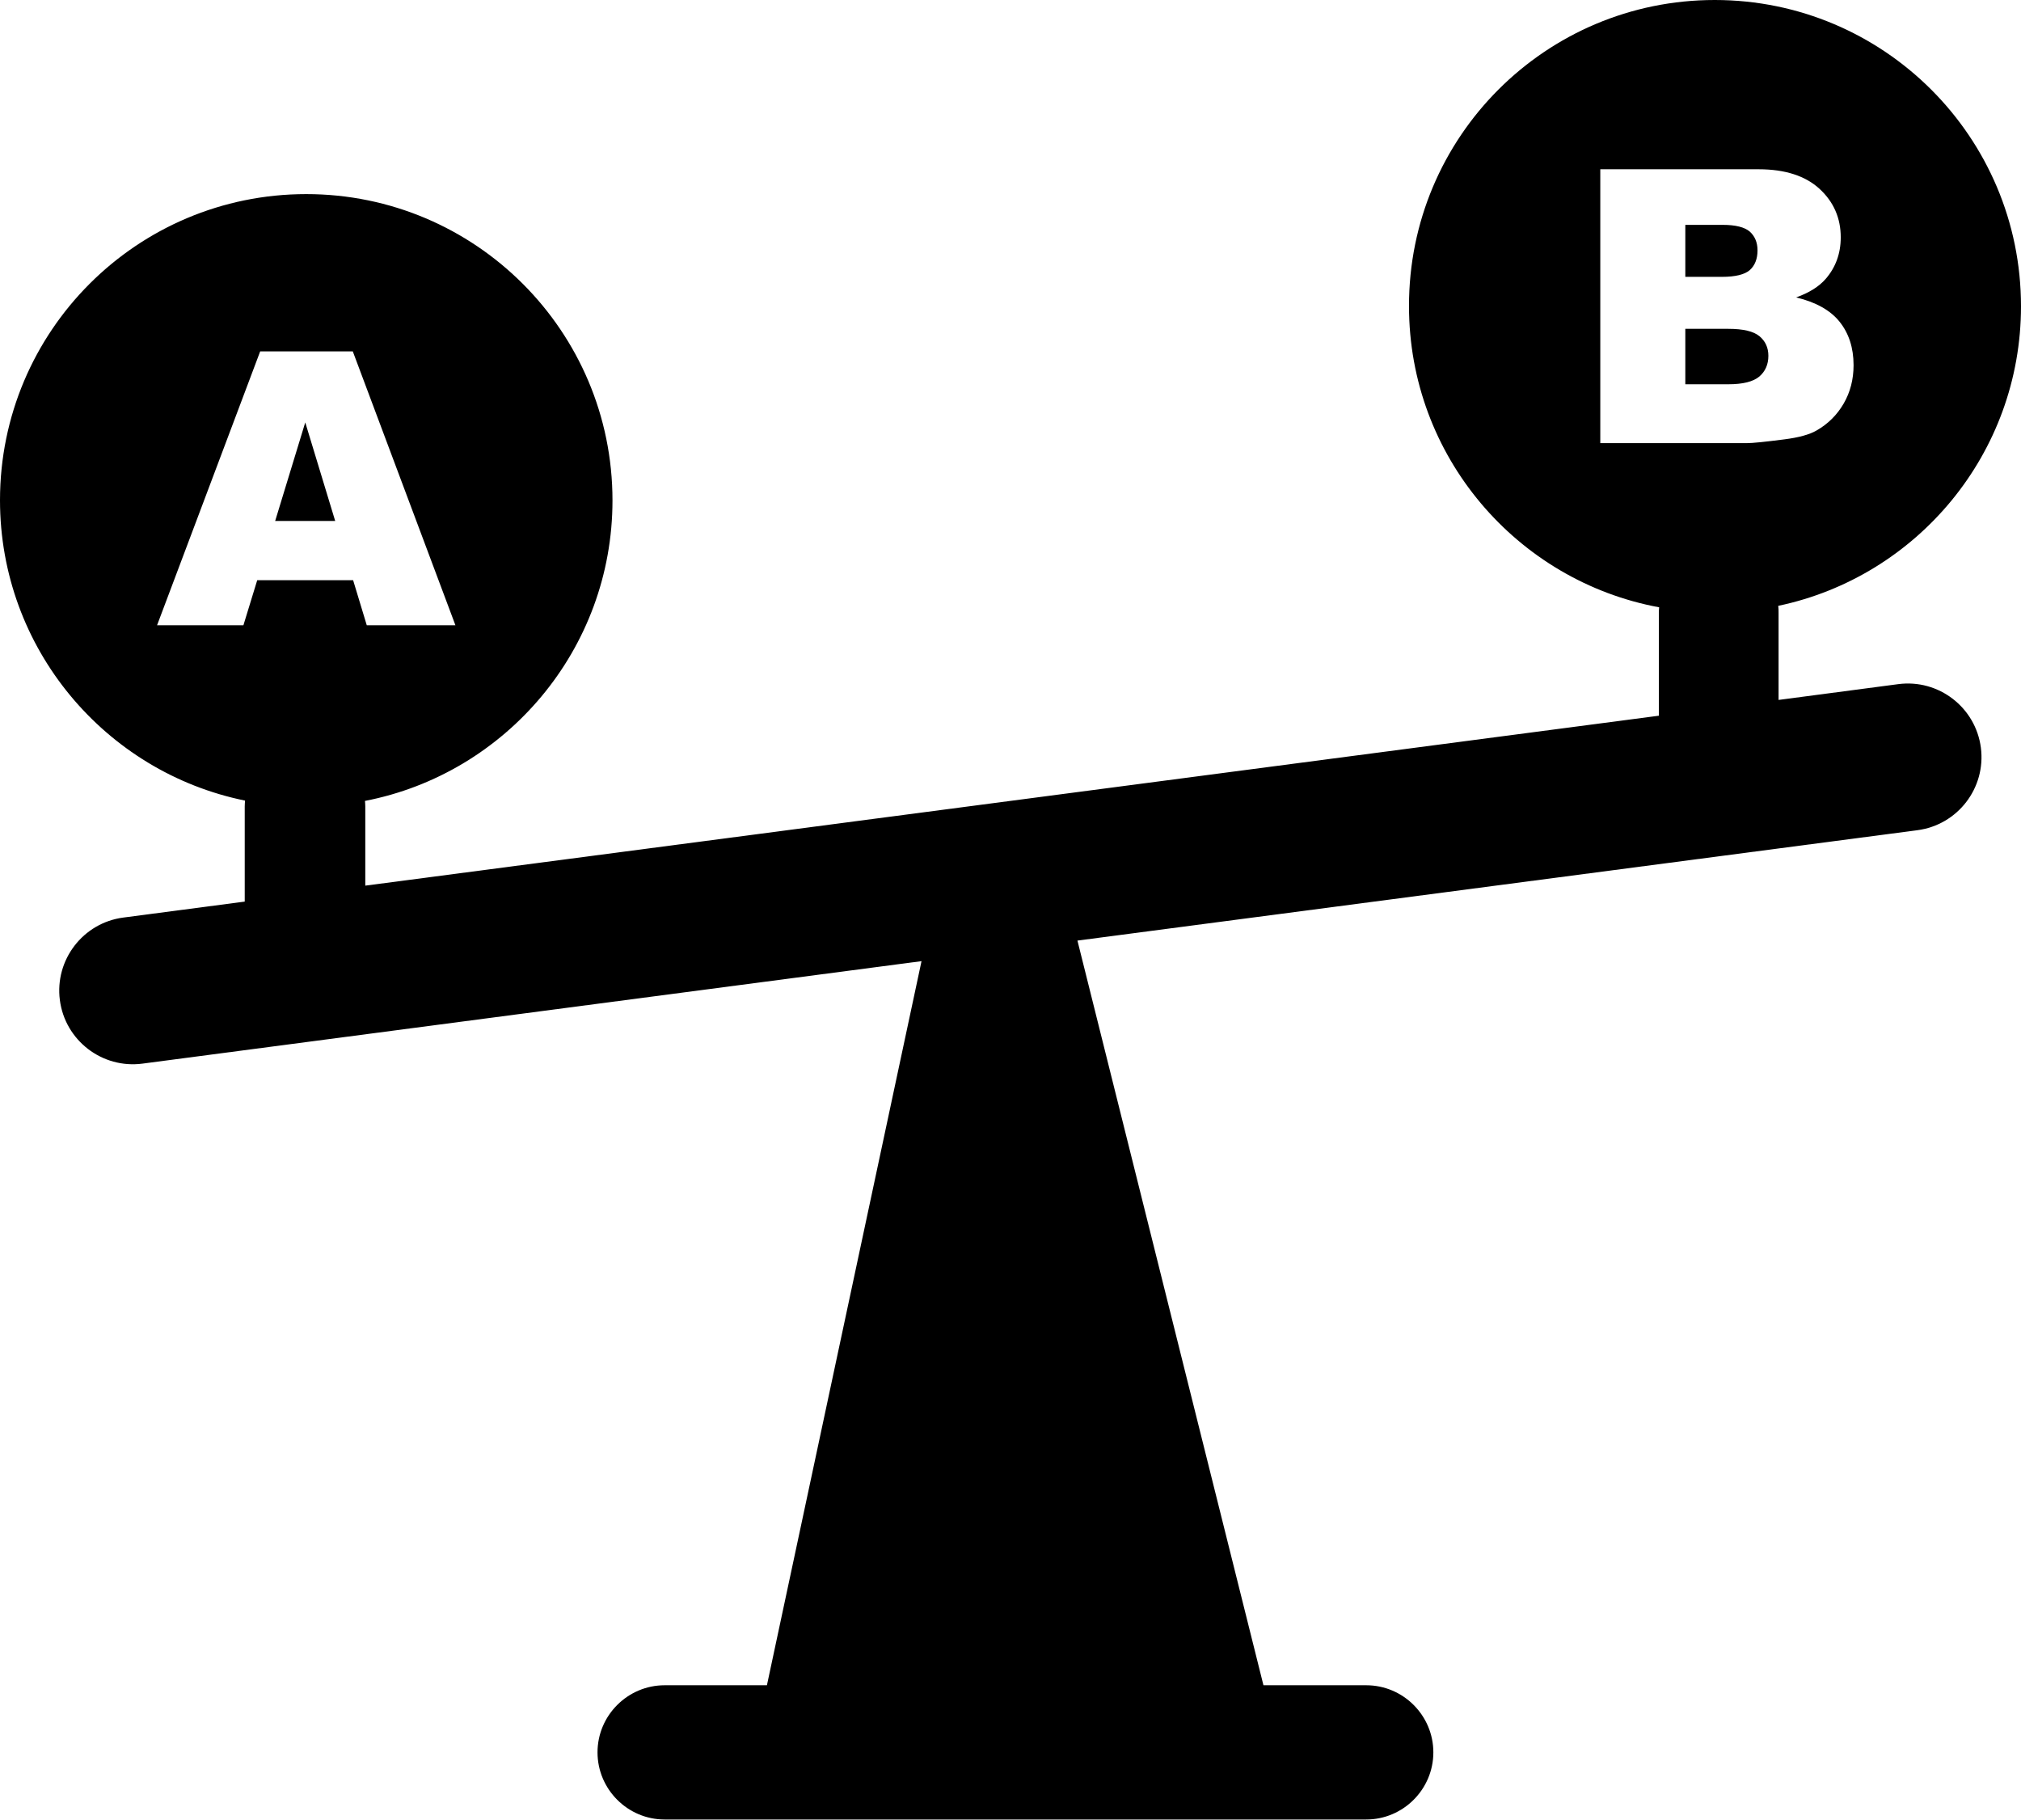 <svg xml:space="preserve" style="enable-background:new 0 0 122.88 110.63" viewBox="0 0 122.88 110.63" y="0px" x="0px" xmlns:xlink="http://www.w3.org/1999/xlink" xmlns="http://www.w3.org/2000/svg" id="Layer_1" version="1.1"><style type="text/css">.st0{fill-rule:evenodd;clip-rule:evenodd;}</style><g><path d="M104.26,0c10.28,0,18.62,8.33,18.62,18.62c0,8.96-6.33,16.44-14.76,18.21c0.02,0.14,0.02,0.28,0.02,0.42v5.3 l7.28-0.96c2.45-0.32,4.7,1.41,5.02,3.86c0.32,2.45-1.41,4.7-3.86,5.02l-51.07,6.71l11.31,45.27h6.25c2.25,0,4.08,1.84,4.08,4.08v0 c0,2.25-1.84,4.08-4.08,4.08H40.41c-2.25,0-4.08-1.84-4.08-4.08v0c0-2.25,1.84-4.08,4.08-4.08h6.22l9.4-44.02L8.66,64.66 c-2.45,0.32-4.7-1.41-5.02-3.86s1.41-4.7,3.86-5.02l7.38-0.97v-5.78c0-0.12,0.01-0.24,0.02-0.36C6.4,46.94,0,39.42,0,30.41 C0,20.13,8.33,11.8,18.62,11.8c10.28,0,18.62,8.33,18.62,18.62c0,9.06-6.48,16.61-15.05,18.27c0.01,0.11,0.02,0.22,0.02,0.33v4.82 l78.65-10.33v-6.26c0-0.11,0.01-0.22,0.02-0.33c-8.65-1.6-15.21-9.19-15.21-18.3C85.65,8.33,93.98,0,104.26,0L104.26,0z M97.29,10.29h9.64c1.6,0,2.84,0.4,3.7,1.19c0.86,0.79,1.29,1.78,1.29,2.95c0,0.98-0.31,1.83-0.92,2.53 c-0.41,0.47-1.01,0.84-1.79,1.12c1.2,0.29,2.08,0.78,2.64,1.48c0.56,0.7,0.85,1.58,0.85,2.64c0,0.86-0.2,1.64-0.6,2.33 c-0.4,0.69-0.95,1.24-1.65,1.64c-0.43,0.25-1.09,0.43-1.96,0.54c-1.16,0.15-1.93,0.23-2.31,0.23h-8.88V10.29L97.29,10.29z M102.47,16.83h2.24c0.8,0,1.37-0.14,1.68-0.41c0.31-0.28,0.47-0.68,0.47-1.2c0-0.48-0.16-0.86-0.47-1.14 c-0.31-0.27-0.87-0.41-1.64-0.41h-2.28V16.83L102.47,16.83z M102.47,23.36h2.62c0.89,0,1.51-0.16,1.88-0.47 c0.36-0.31,0.55-0.73,0.55-1.26c0-0.49-0.18-0.89-0.54-1.19c-0.36-0.3-0.99-0.45-1.9-0.45h-2.61V23.36L102.47,23.36z M21.47,35.27 h-5.83l-0.84,2.74H9.55l6.27-16.65h5.63l6.24,16.65H22.3L21.47,35.27L21.47,35.27z M20.38,31.67l-1.82-5.99l-1.83,5.99H20.38 L20.38,31.67z" class="st0"></path></g></svg>